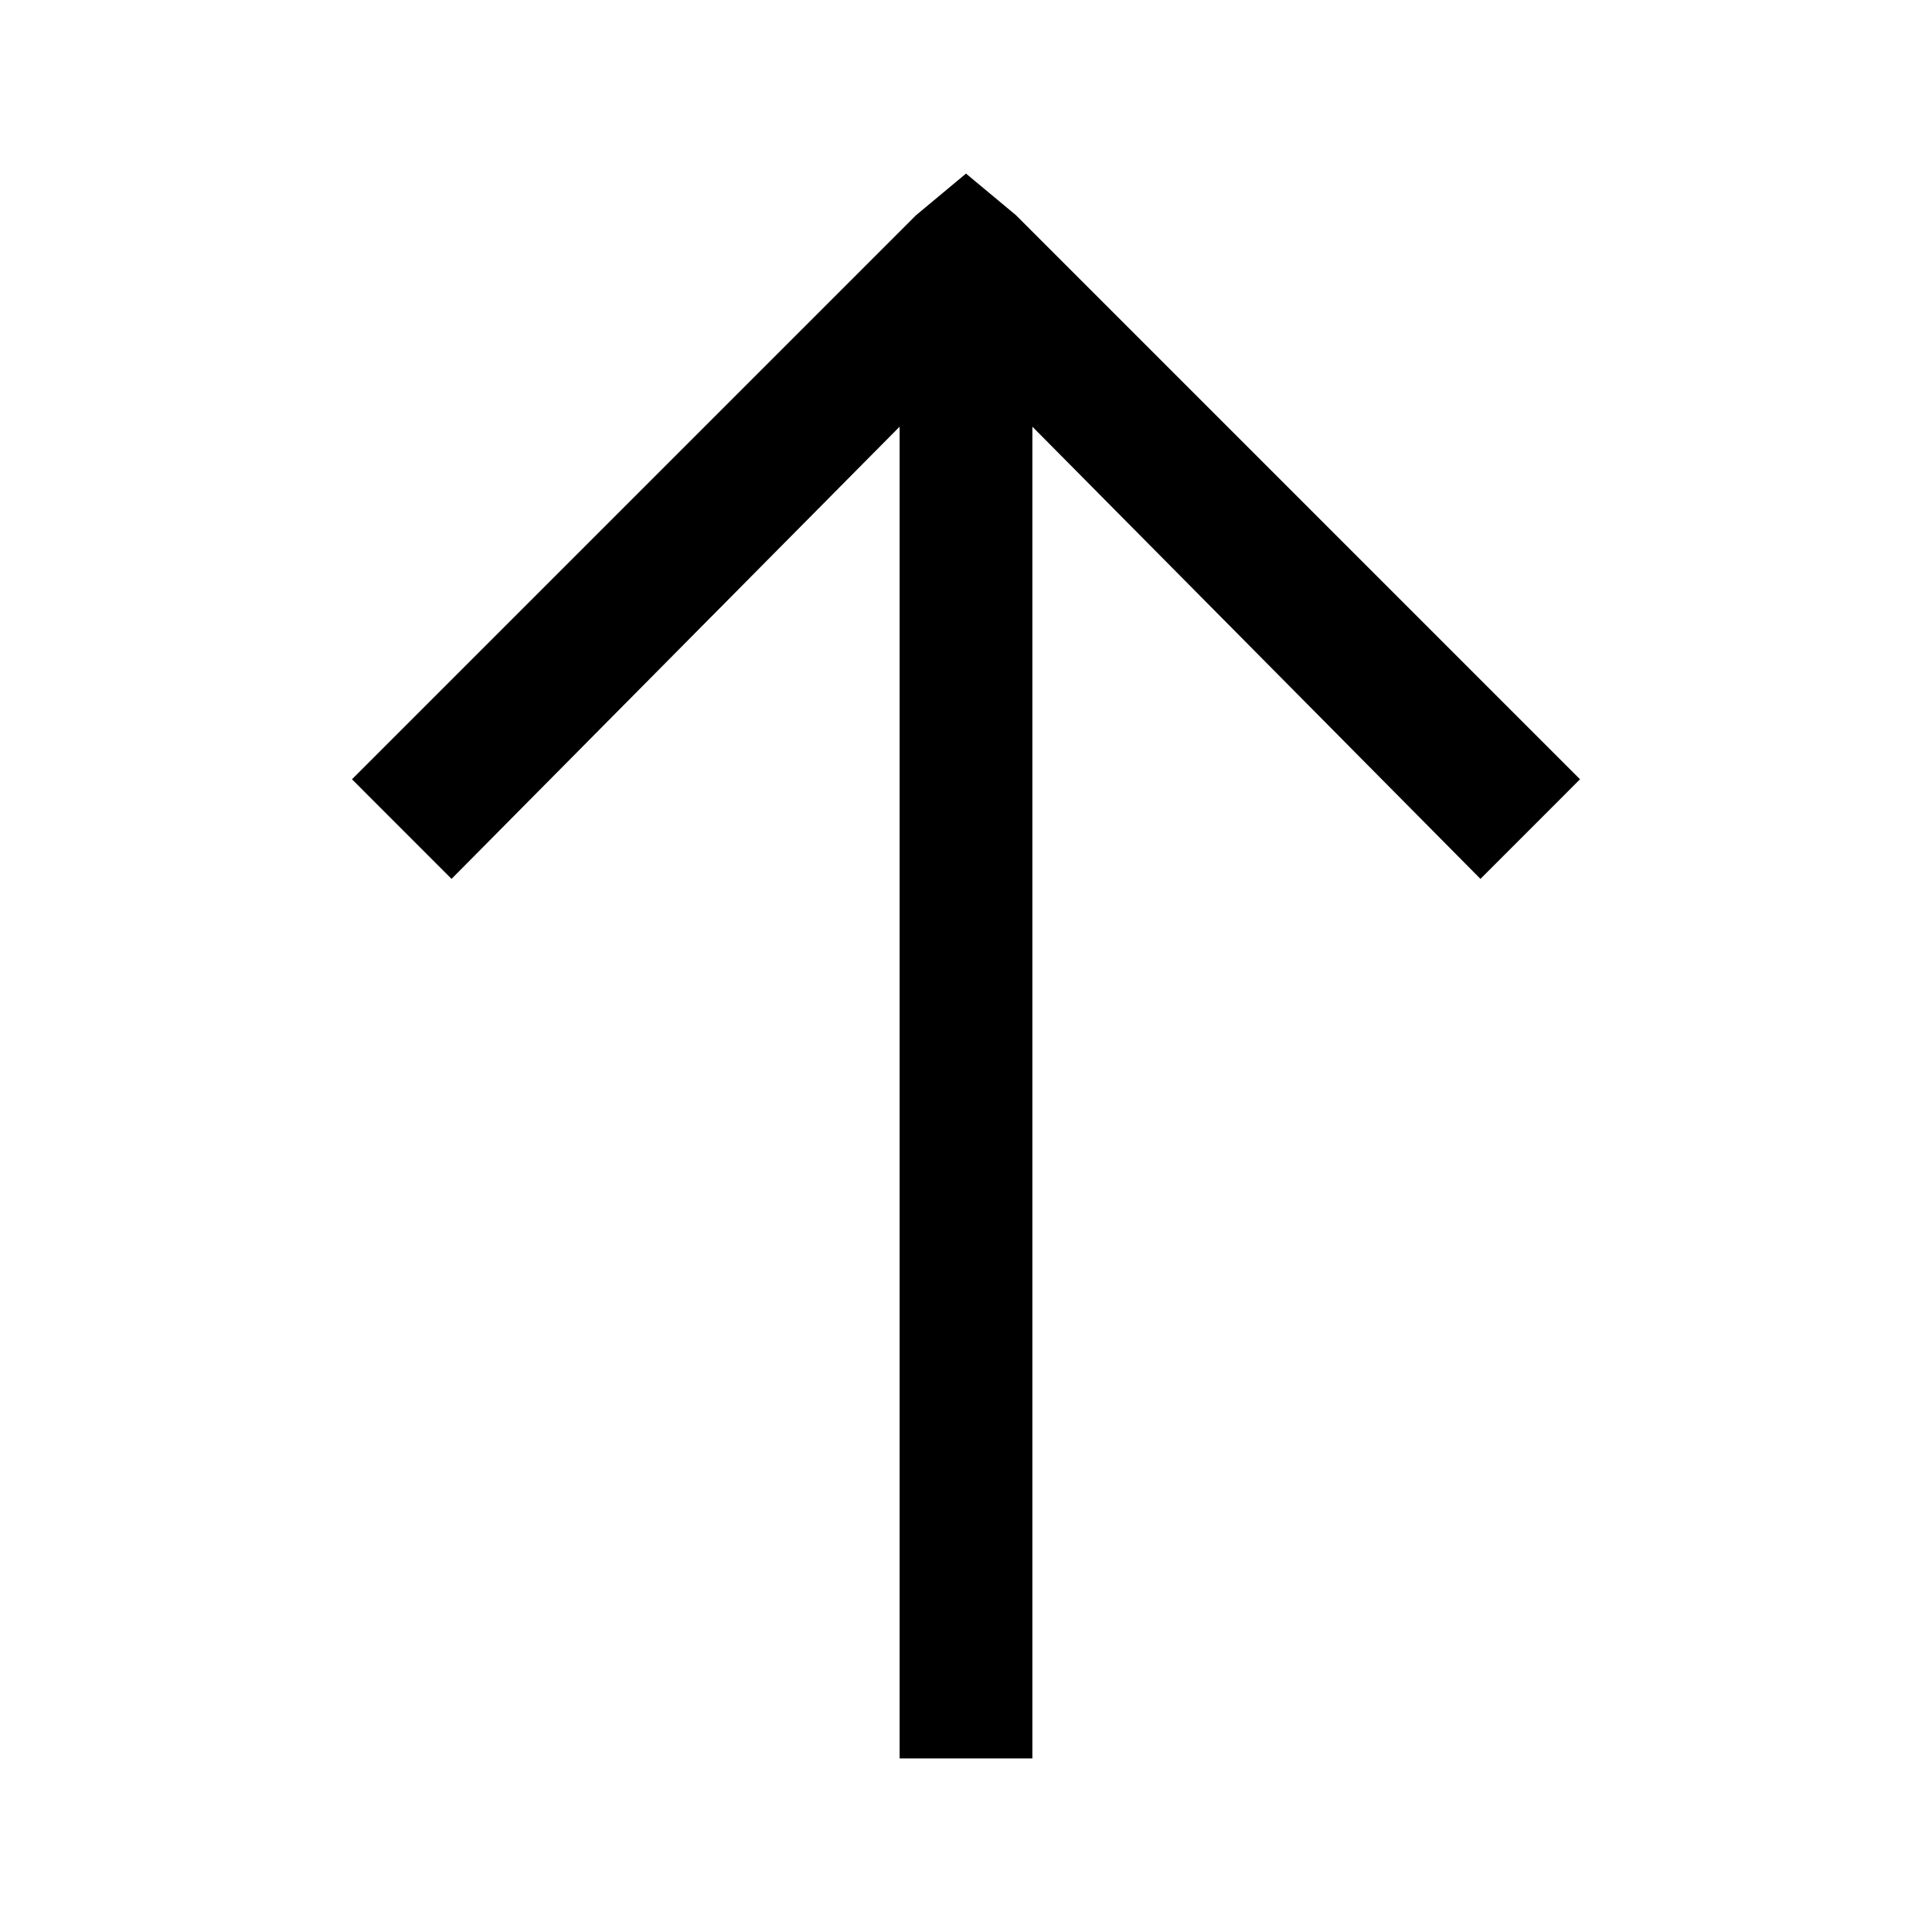 <svg width="64" height="64" xmlns="http://www.w3.org/2000/svg"><path fill="#000" fill-rule="nonzero" d="M32 5.75l1.65 1.374 18.69 18.691-3.298 3.299-14.843-14.98V58.25h-4.398V14.134l-14.843 14.98-3.298-3.299 18.69-18.69z"/></svg>